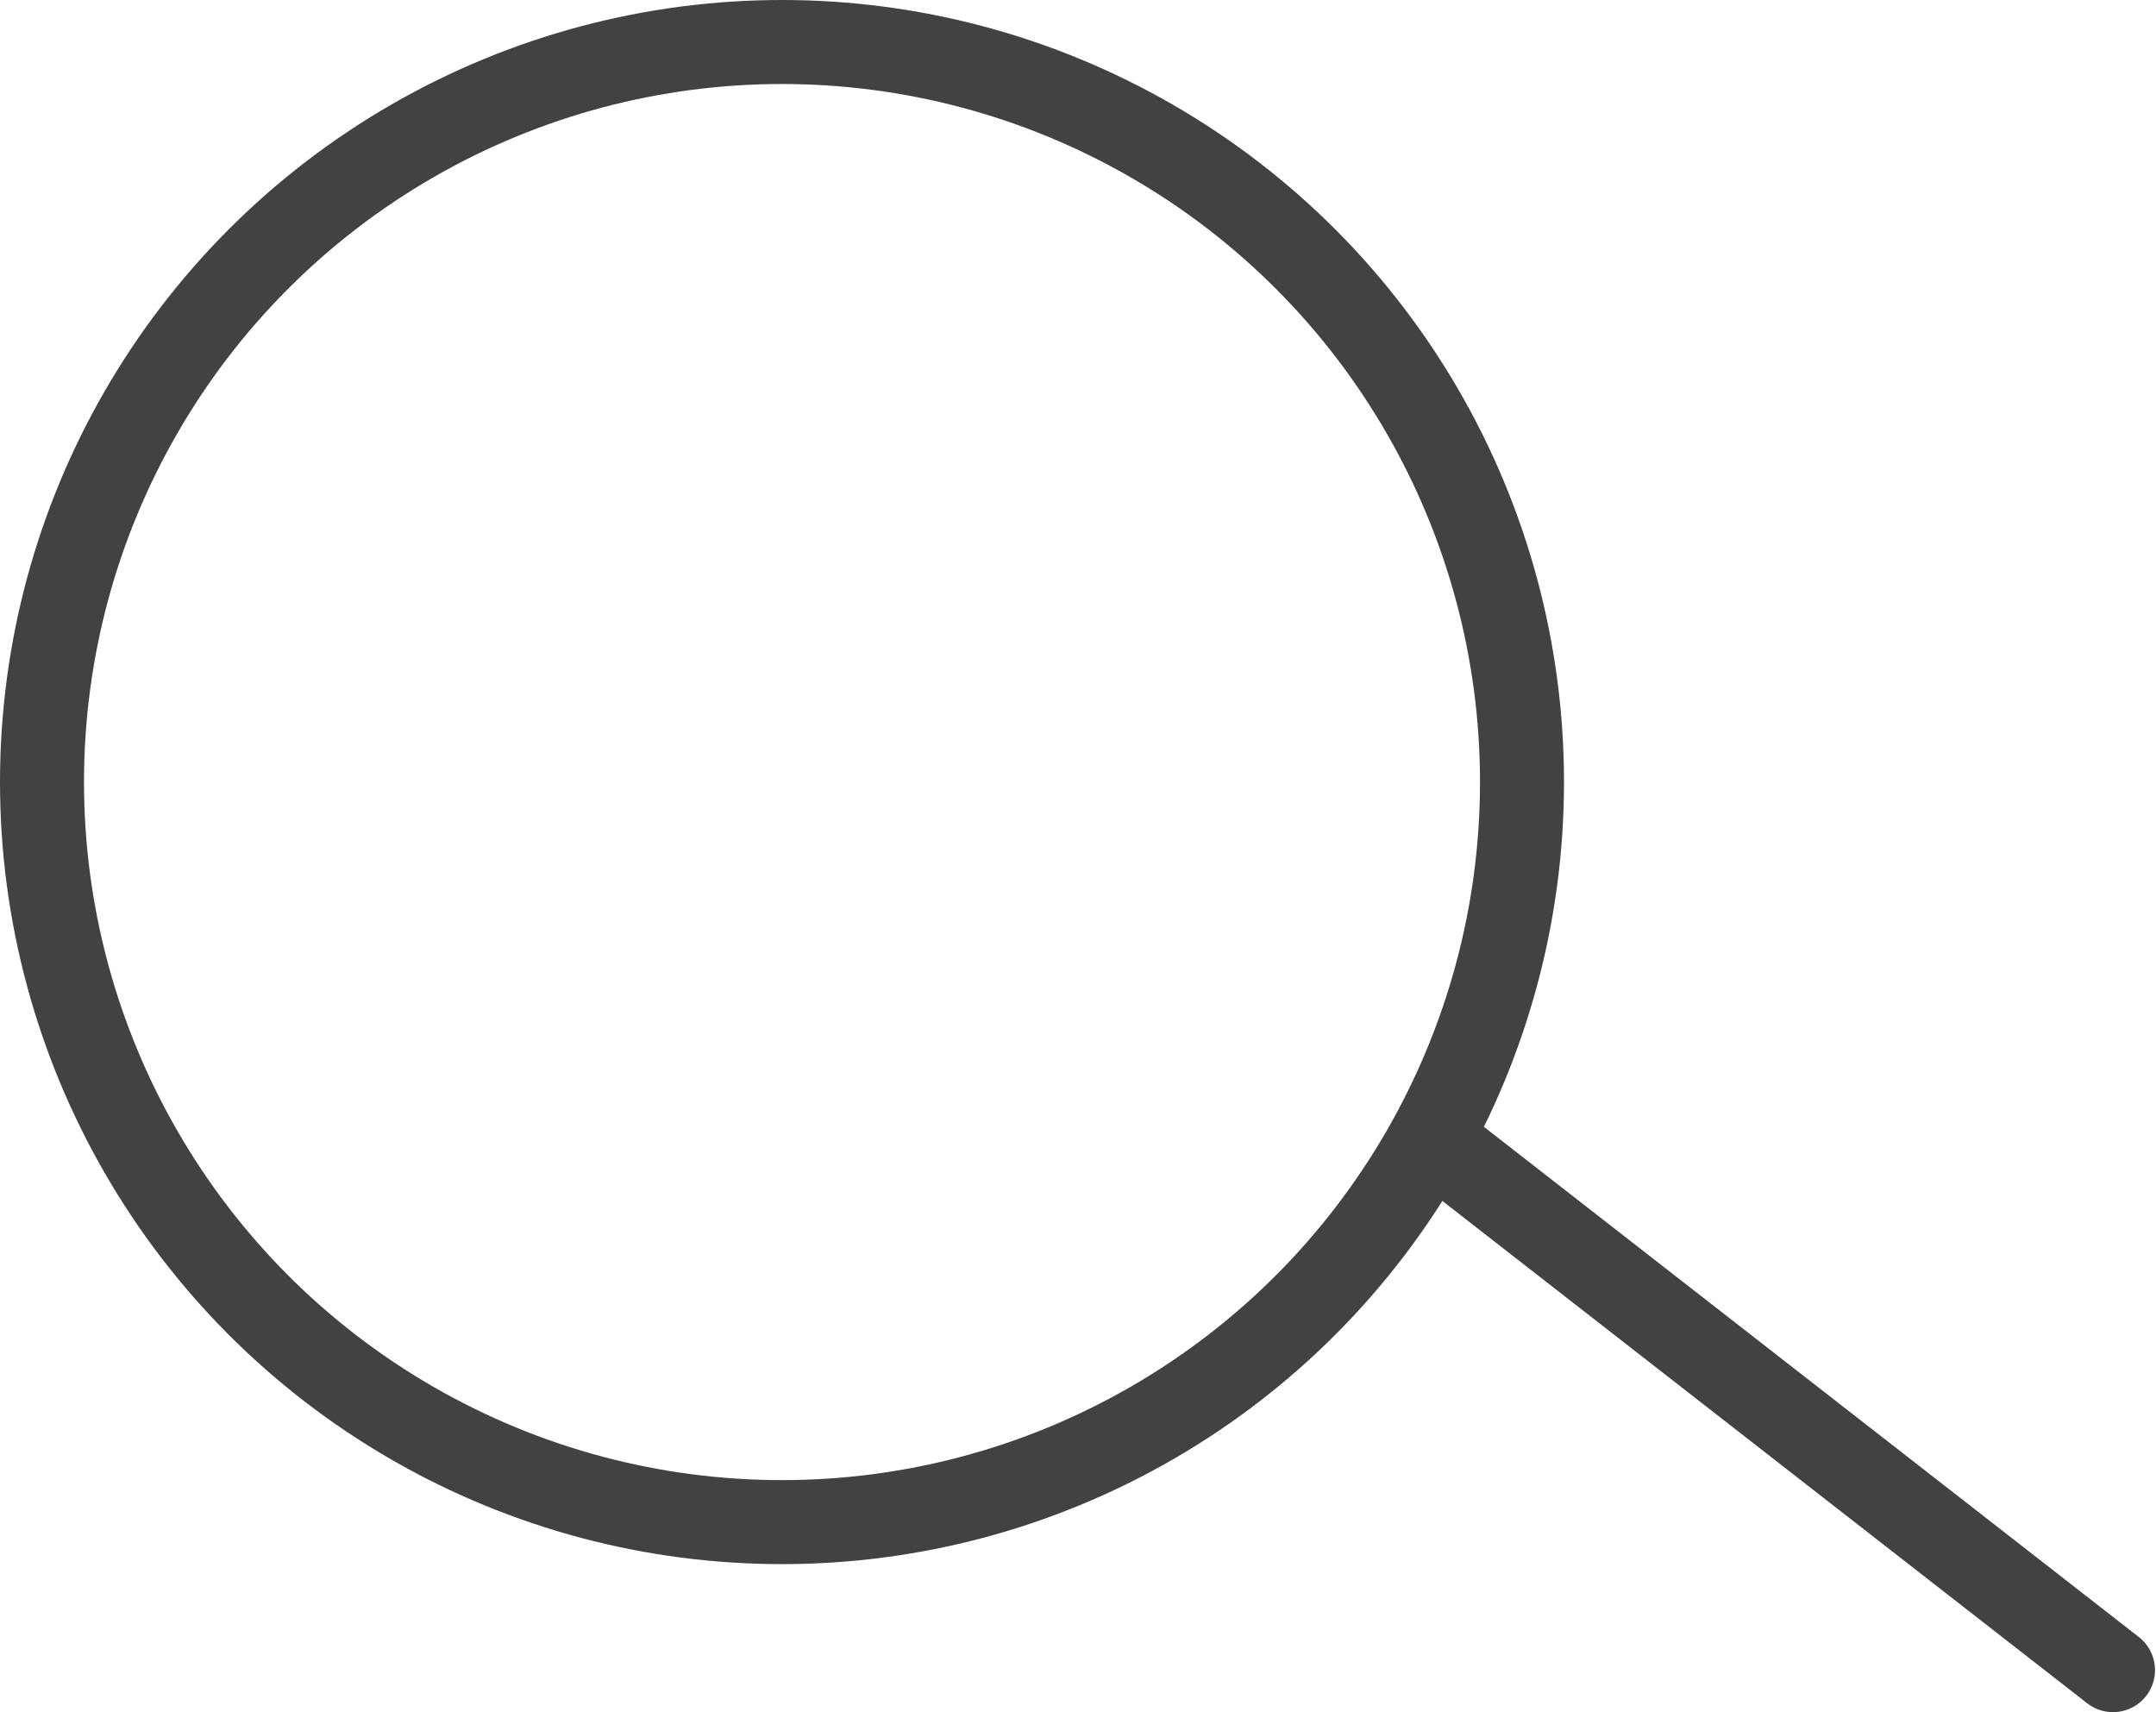<?xml version="1.0" encoding="UTF-8"?><svg id="_レイヤー_2" xmlns="http://www.w3.org/2000/svg" viewBox="0 0 21.56 17.12"><defs><style>.cls-1{fill:none;stroke:#424245;stroke-linecap:round;stroke-linejoin:round;stroke-width:.84px;}</style></defs><g id="_レイヤー_1-2"><circle class="cls-1" cx="7.82" cy="7.82" r="7.4"/><line class="cls-1" x1="14.48" y1="11.52" x2="21.13" y2="16.7"/></g></svg>